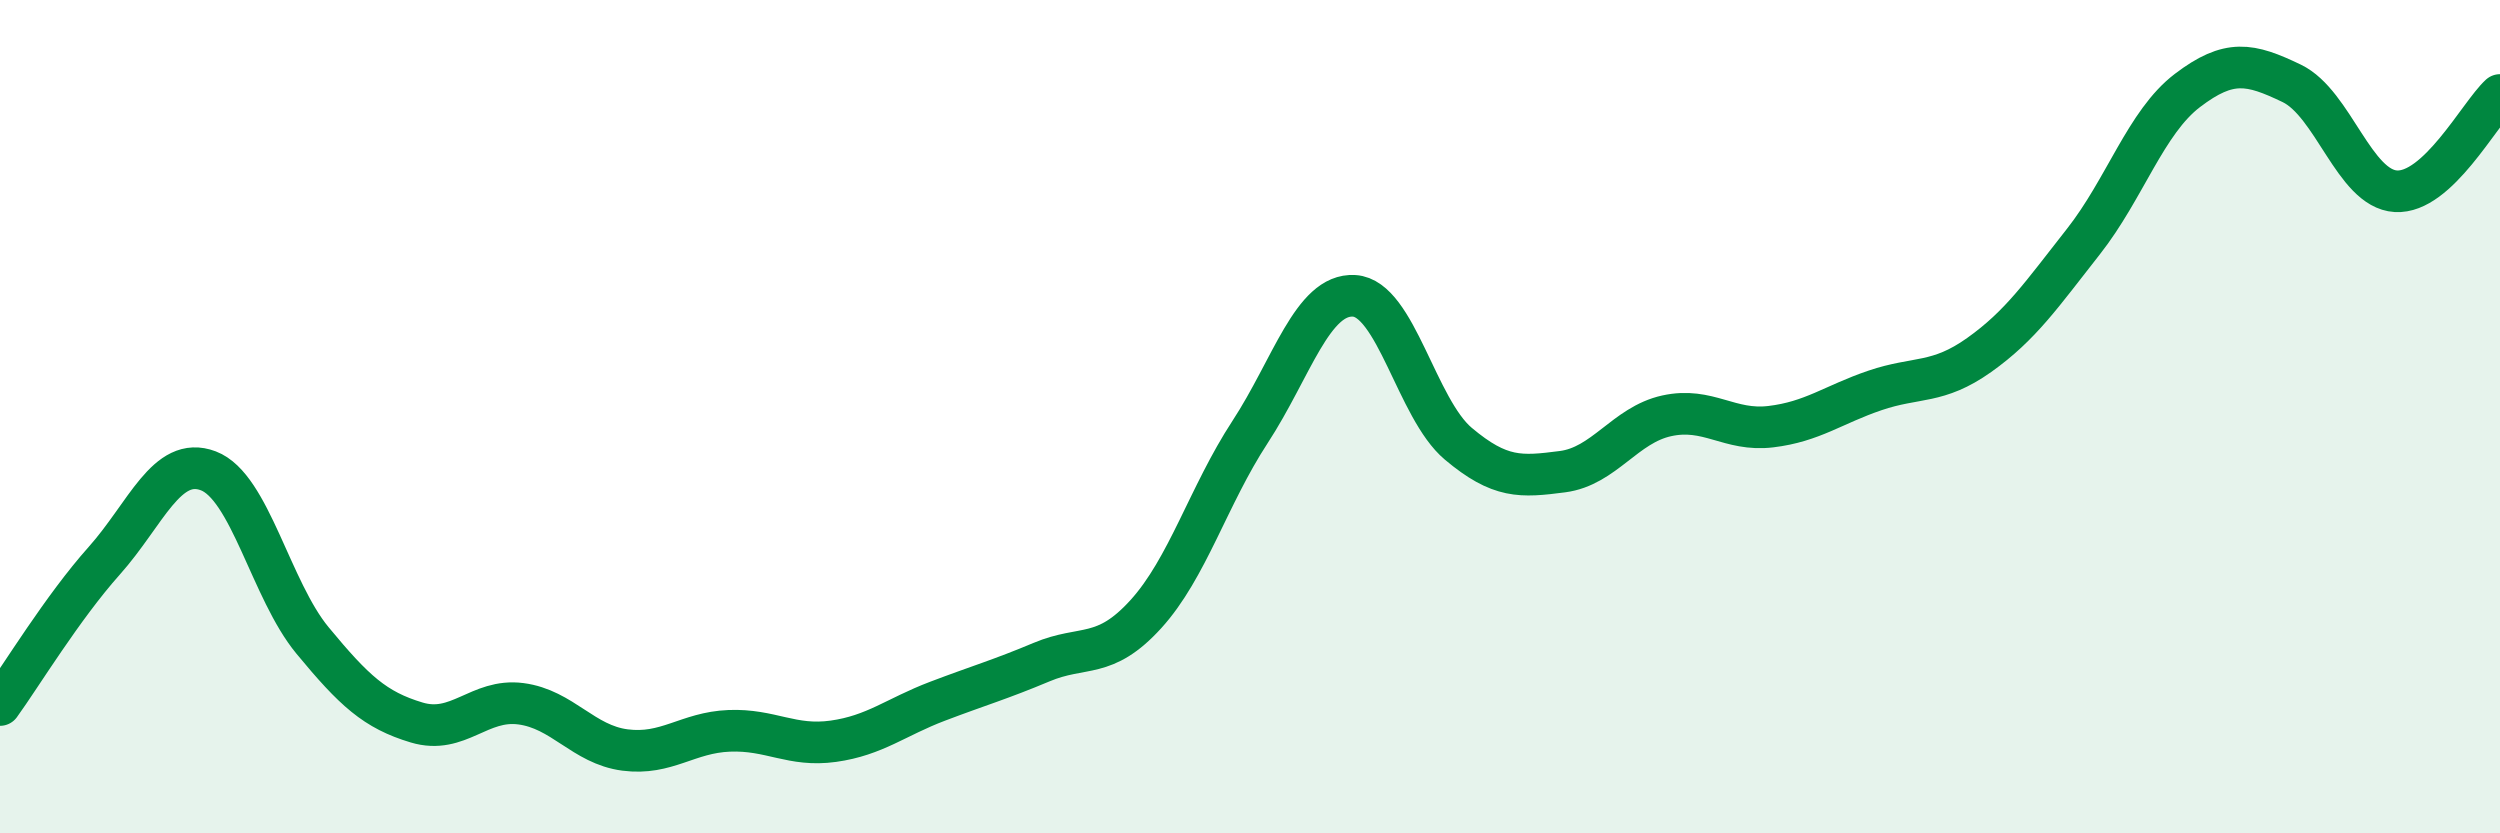 
    <svg width="60" height="20" viewBox="0 0 60 20" xmlns="http://www.w3.org/2000/svg">
      <path
        d="M 0,16.92 C 0.5,16.23 1.5,14.58 2.5,13.46 C 3.5,12.34 4,10.92 5,11.3 C 6,11.68 6.5,14.16 7.5,15.37 C 8.5,16.58 9,17.04 10,17.34 C 11,17.64 11.5,16.76 12.5,16.89 C 13.5,17.02 14,17.87 15,18 C 16,18.13 16.5,17.58 17.5,17.54 C 18.5,17.5 19,17.93 20,17.79 C 21,17.65 21.5,17.21 22.5,16.83 C 23.5,16.45 24,16.31 25,15.89 C 26,15.47 26.5,15.84 27.5,14.74 C 28.5,13.64 29,11.9 30,10.37 C 31,8.84 31.5,7.04 32.5,7.1 C 33.5,7.16 34,9.81 35,10.65 C 36,11.49 36.5,11.45 37.5,11.32 C 38.5,11.19 39,10.2 40,9.98 C 41,9.76 41.5,10.36 42.5,10.24 C 43.5,10.12 44,9.71 45,9.37 C 46,9.03 46.5,9.23 47.5,8.52 C 48.5,7.81 49,7.07 50,5.8 C 51,4.53 51.5,2.93 52.5,2.17 C 53.5,1.41 54,1.52 55,2 C 56,2.48 56.5,4.53 57.5,4.59 C 58.5,4.65 59.5,2.74 60,2.28L60 20L0 20Z"
        fill="#008740"
        opacity="0.1"
        stroke-linecap="round"
        stroke-linejoin="round"
      />
      <path
        d="M 0,16.92 C 0.5,16.23 1.5,14.58 2.5,13.46 C 3.5,12.34 4,10.92 5,11.3 C 6,11.68 6.5,14.16 7.5,15.37 C 8.5,16.58 9,17.04 10,17.34 C 11,17.64 11.5,16.76 12.5,16.89 C 13.5,17.02 14,17.87 15,18 C 16,18.13 16.5,17.58 17.5,17.54 C 18.5,17.5 19,17.93 20,17.79 C 21,17.65 21.5,17.21 22.5,16.83 C 23.5,16.45 24,16.31 25,15.89 C 26,15.47 26.5,15.84 27.5,14.74 C 28.5,13.64 29,11.9 30,10.37 C 31,8.84 31.5,7.04 32.5,7.1 C 33.5,7.16 34,9.81 35,10.65 C 36,11.49 36.5,11.45 37.5,11.32 C 38.5,11.19 39,10.2 40,9.98 C 41,9.76 41.5,10.36 42.5,10.24 C 43.5,10.12 44,9.71 45,9.37 C 46,9.03 46.5,9.23 47.5,8.52 C 48.5,7.81 49,7.07 50,5.8 C 51,4.53 51.5,2.93 52.5,2.17 C 53.5,1.41 54,1.52 55,2 C 56,2.48 56.5,4.53 57.5,4.59 C 58.5,4.65 59.5,2.74 60,2.28"
        stroke="#008740"
        stroke-width="1"
        fill="none"
        stroke-linecap="round"
        stroke-linejoin="round"
      />
    </svg>
  